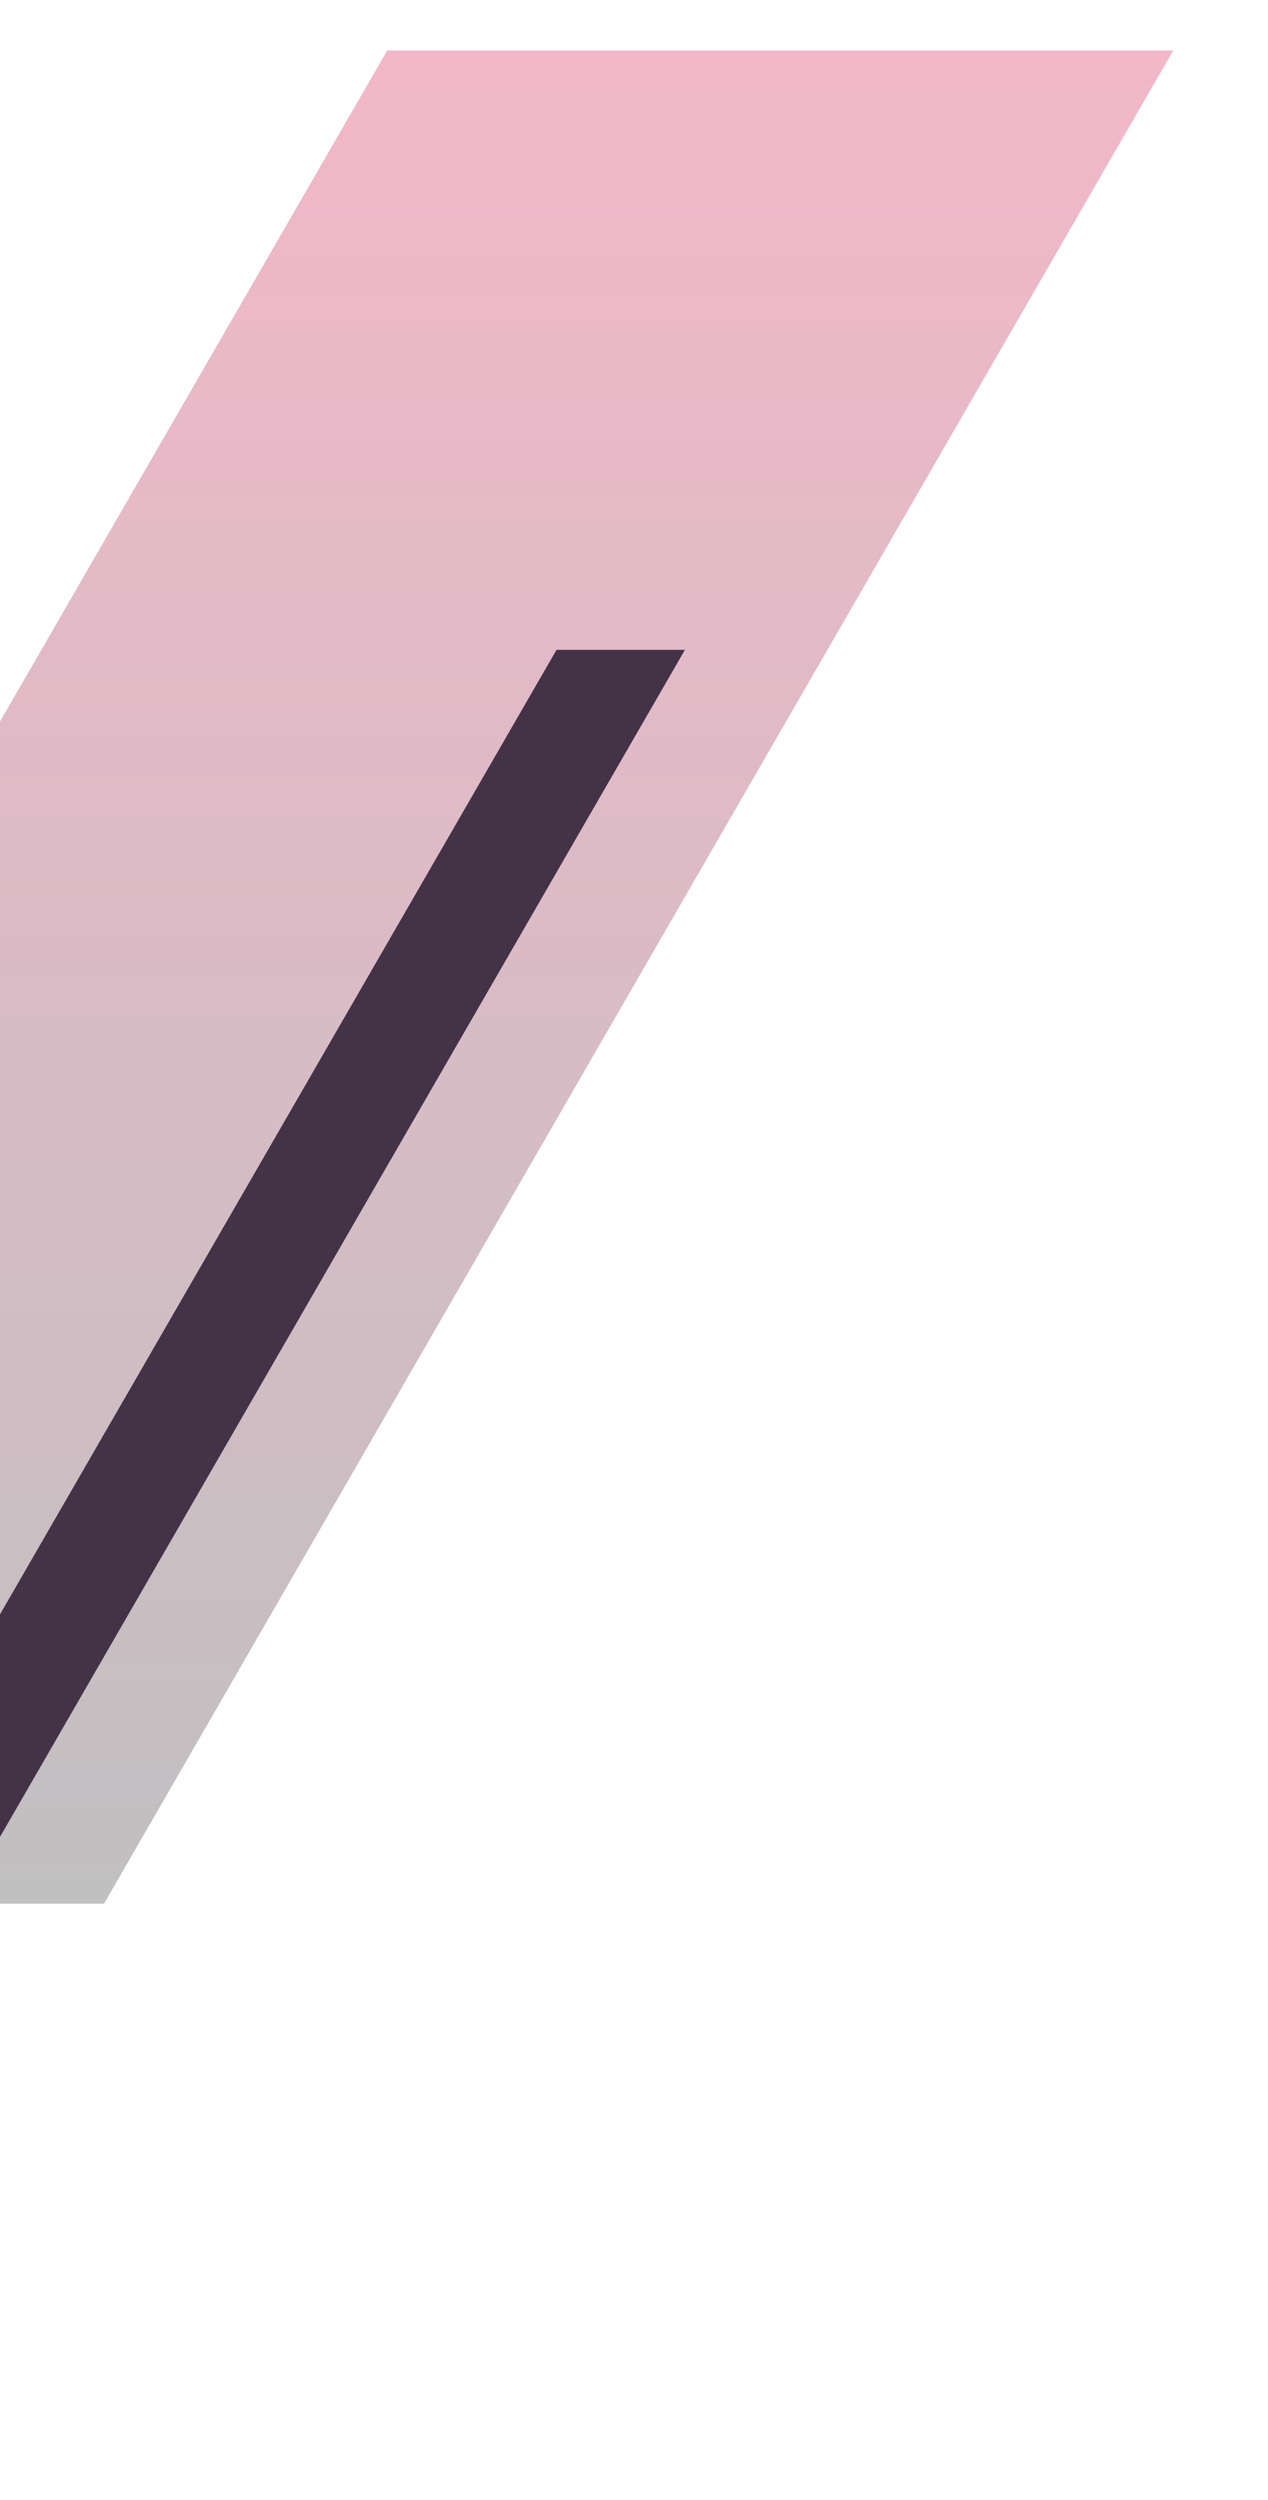 <svg width="574" height="1131" viewBox="0 0 574 1131" fill="none" xmlns="http://www.w3.org/2000/svg">
<g opacity="0.3">
<mask id="mask0_101_3507" style="mask-type:luminance" maskUnits="userSpaceOnUse" x="-340" y="0" width="914" height="865">
<path d="M573.656 0H-340V864.496H573.656V0Z" fill="white"/>
</mask>
<g mask="url(#mask0_101_3507)">
<path d="M-308.75 861.233H47.083L531.116 22.834H175.284L-308.75 861.233Z" fill="url(#paint0_linear_101_3507)"/>
</g>
</g>
<path d="M-231 1130.47H-172.882L310.044 294H251.927L-231 1130.47Z" fill="#443247"/>
<defs>
<linearGradient id="paint0_linear_101_3507" x1="111.183" y1="22.834" x2="111.183" y2="861.233" gradientUnits="userSpaceOnUse">
<stop stop-color="#D30F4B"/>
<stop offset="1" stop-color="#2E2A2F"/>
</linearGradient>
</defs>
</svg>
